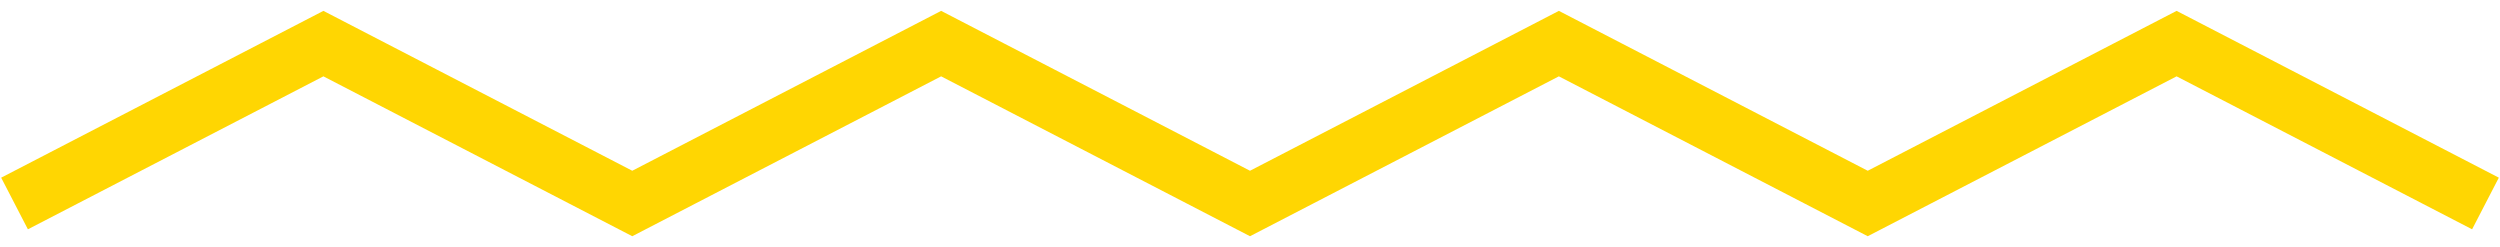 <?xml version="1.0" encoding="UTF-8"?>
<svg xmlns="http://www.w3.org/2000/svg" width="172" height="17" viewBox="0 0 172 17" fill="none">
  <path d="M1 14L22.25 3L43.5 14L64.75 3L86 14L107.25 3L128.5 14L149.75 3L171 14" stroke="#FFD602" stroke-width="4"></path>
</svg>
